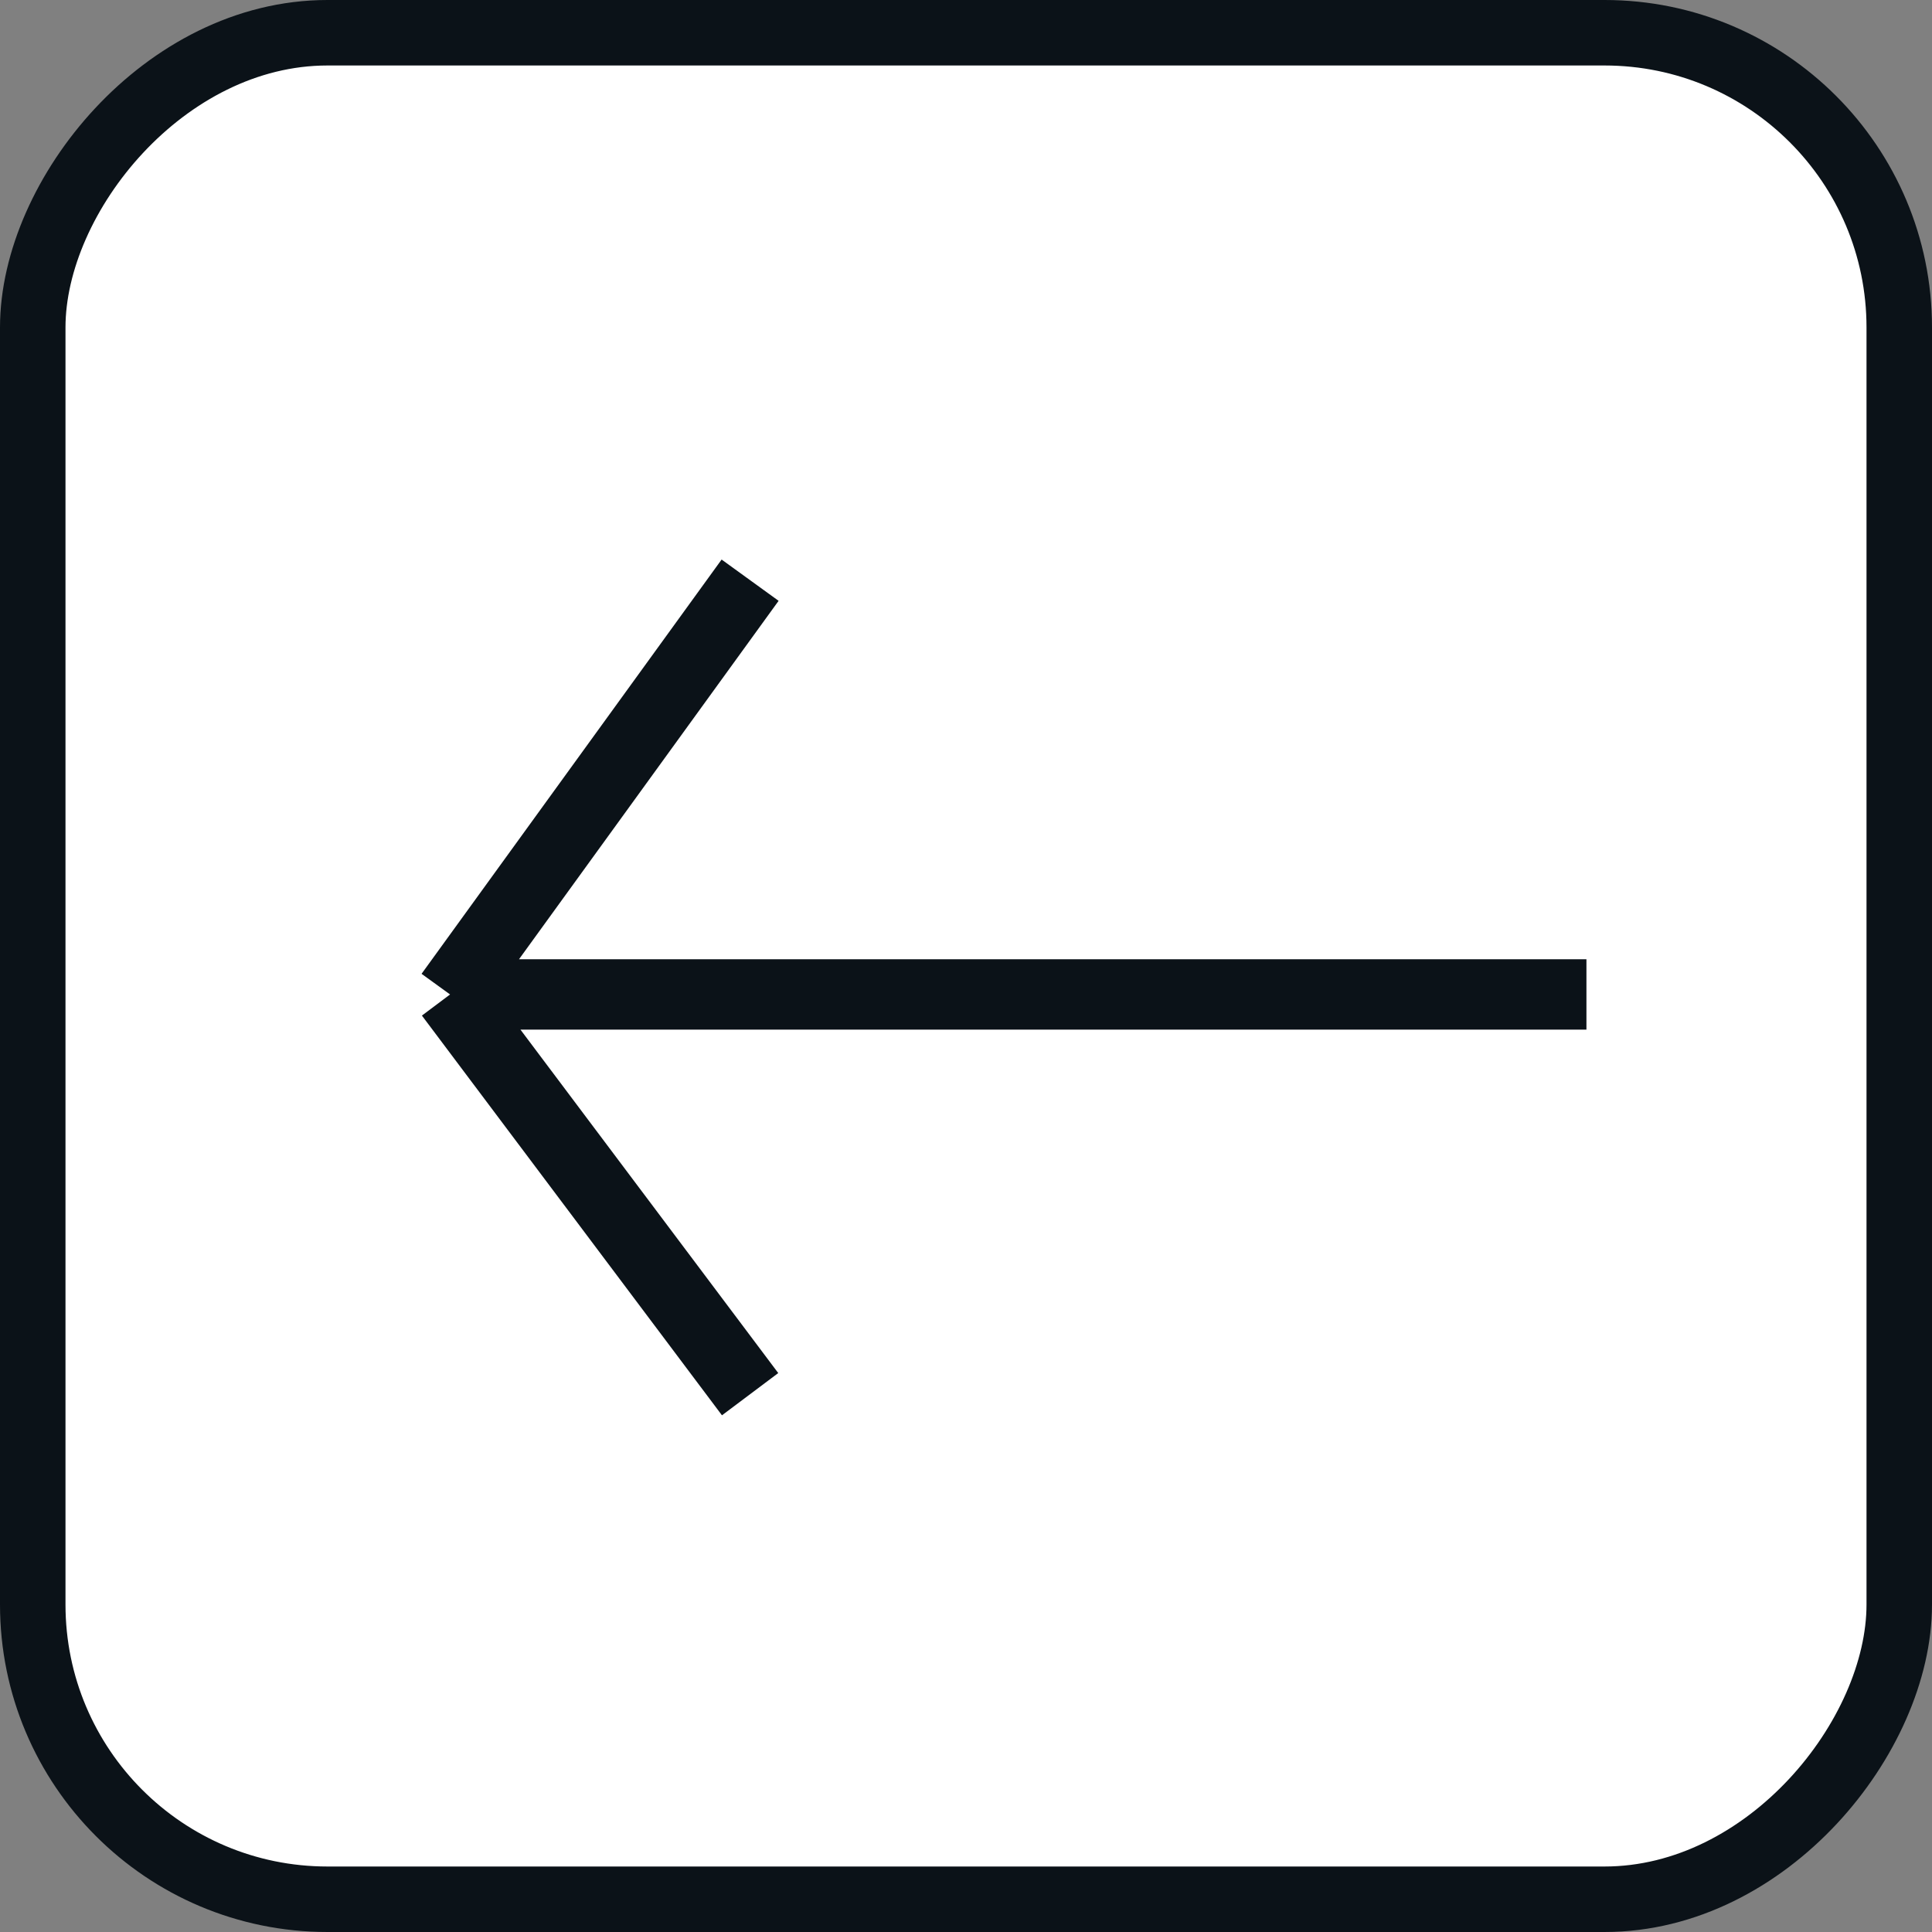 <?xml version="1.0" encoding="UTF-8"?> <svg xmlns="http://www.w3.org/2000/svg" width="59" height="59" viewBox="0 0 59 59" fill="none"><rect x="0" y="0" width="59" height="59" fill="#808080" stroke="none"/> <rect x="-1" y="1" width="57" height="57" rx="9" transform="matrix(-1 0 0 1 57 0)" fill="white" stroke="#0B1218" stroke-width="2"></rect> <path d="M48.447 30.369L13.744 30.369M13.744 30.369L22.907 17.718M13.744 30.369L22.907 42.576" stroke="#0B1218" stroke-width="2.149"></path> </svg> 